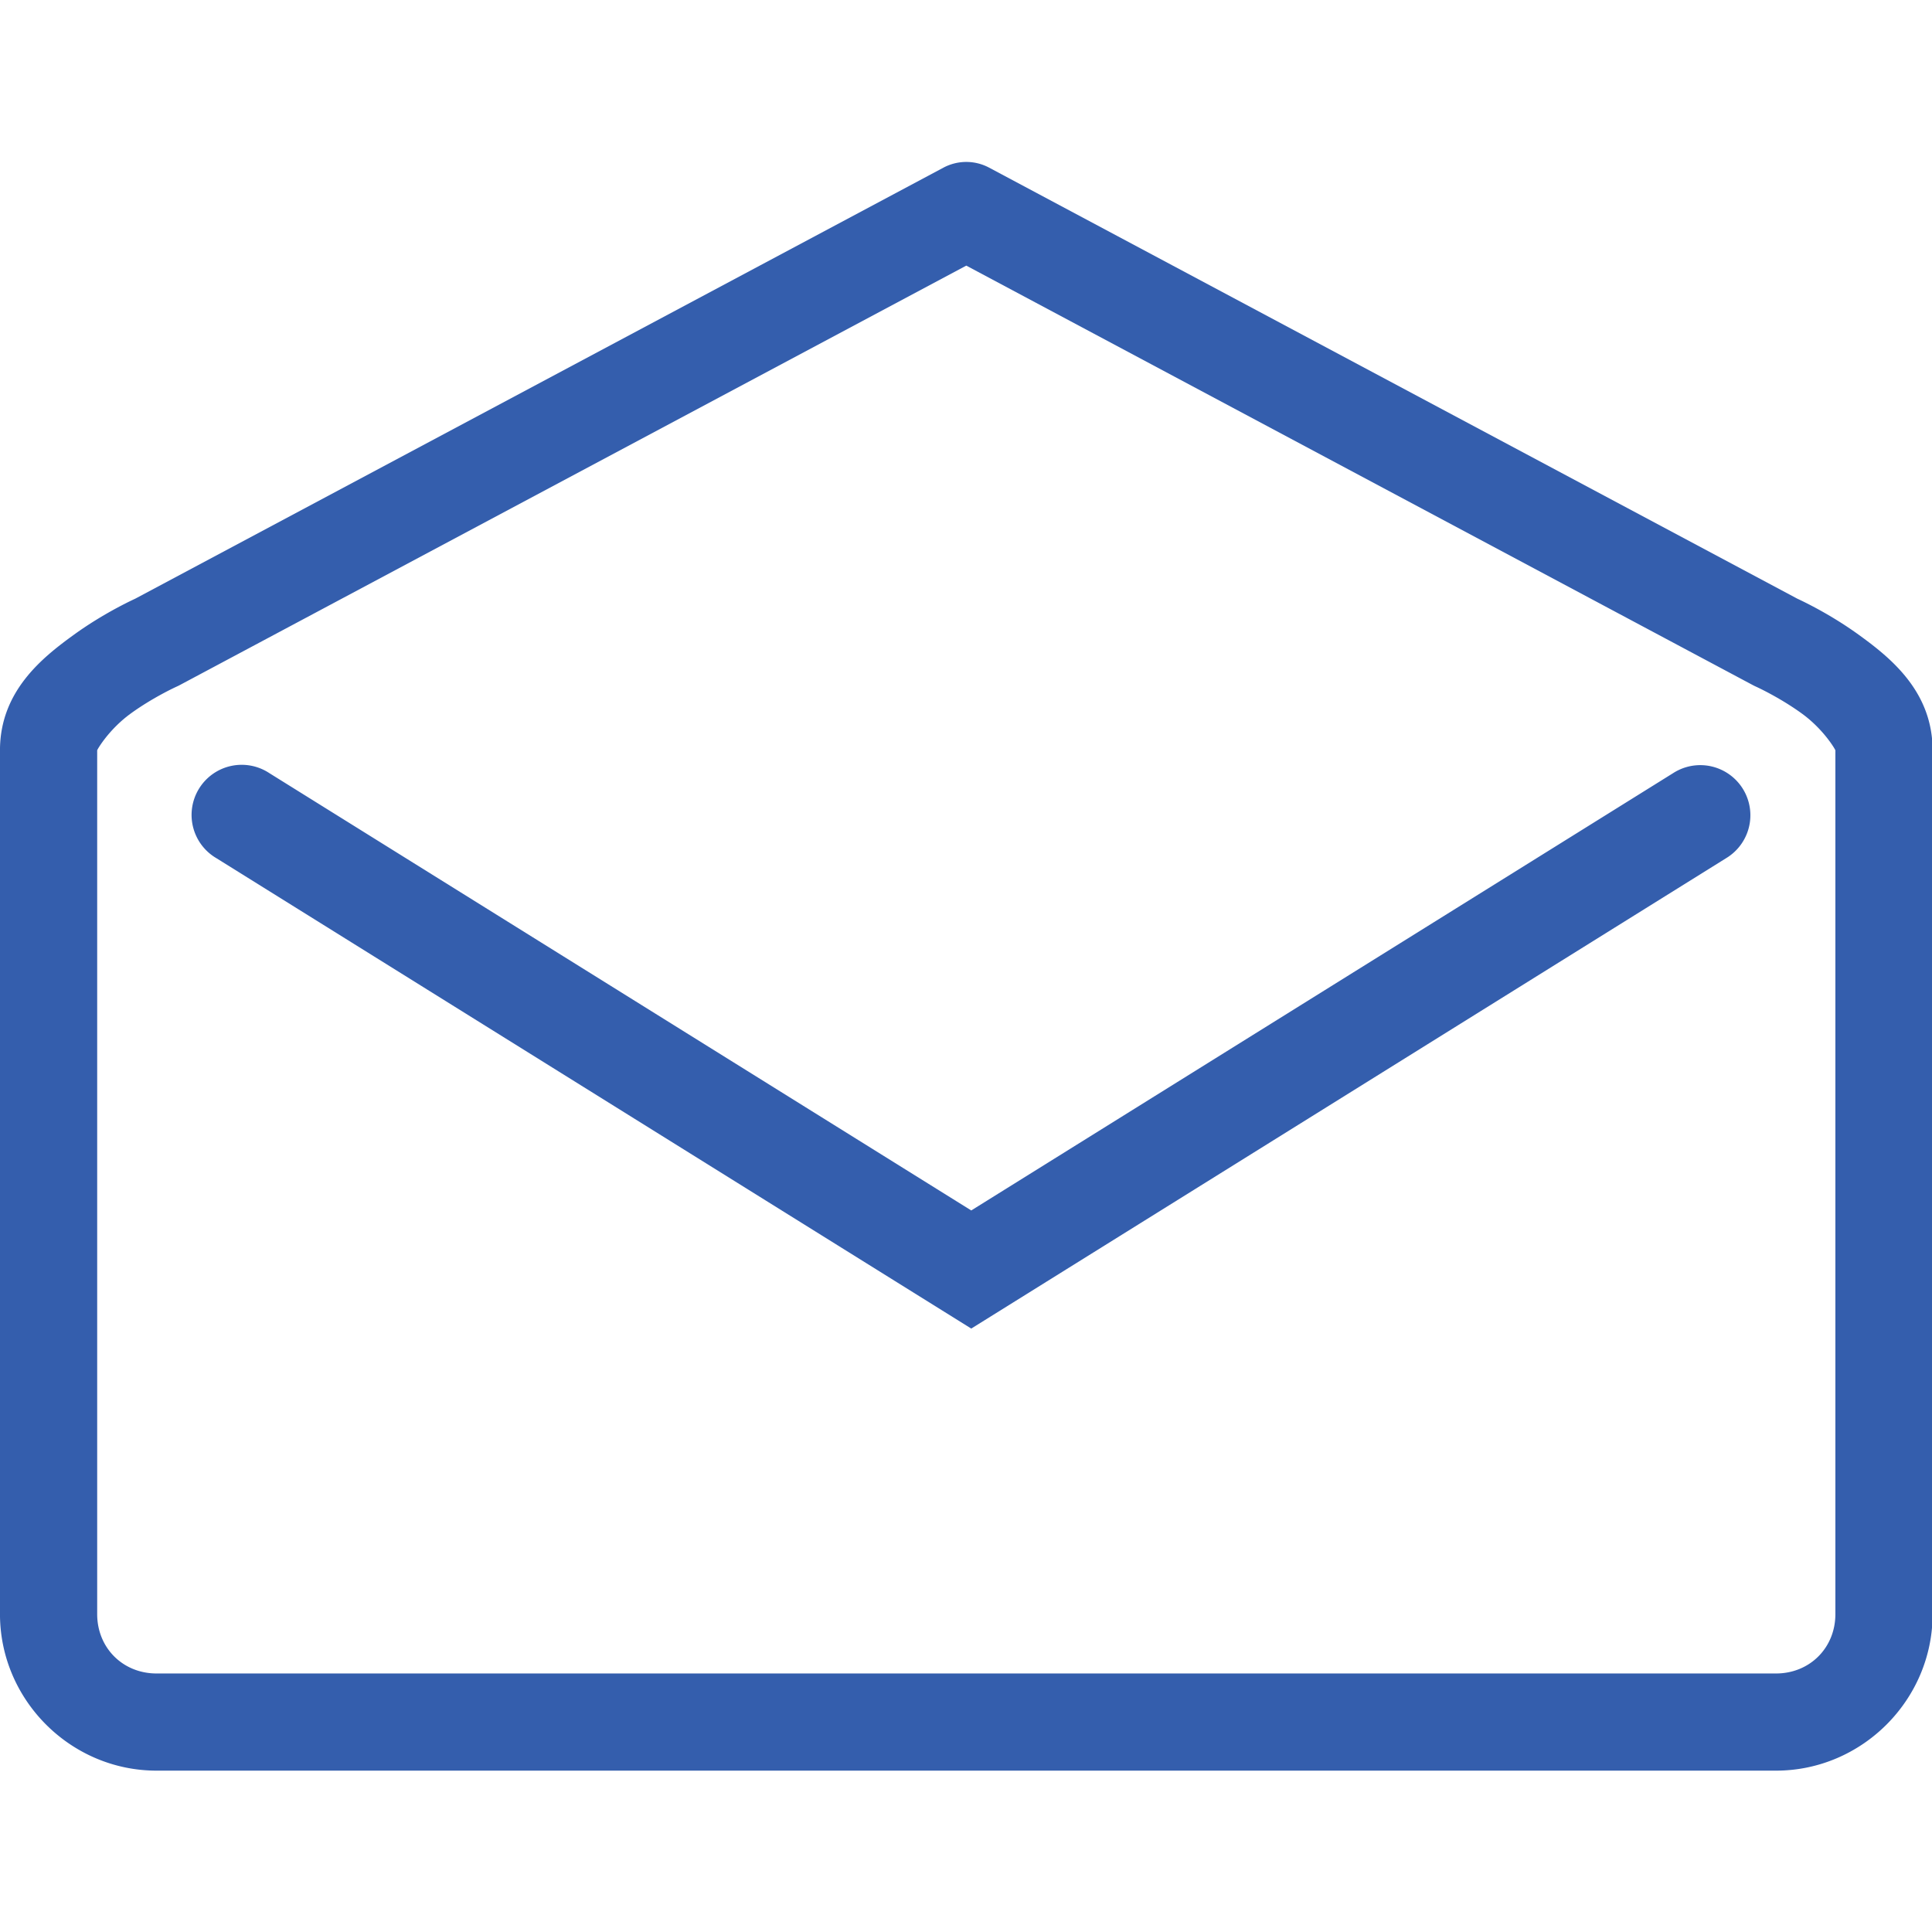 <?xml version="1.0" encoding="UTF-8" standalone="no"?>
<!-- Created with Inkscape (http://www.inkscape.org/) -->

<svg
   xmlns:dc="http://purl.org/dc/elements/1.1/"
   xmlns:cc="http://creativecommons.org/ns#"
   xmlns:rdf="http://www.w3.org/1999/02/22-rdf-syntax-ns#"
   xmlns:svg="http://www.w3.org/2000/svg"
   xmlns="http://www.w3.org/2000/svg"
   xmlns:sodipodi="http://sodipodi.sourceforge.net/DTD/sodipodi-0.dtd"
   xmlns:inkscape="http://www.inkscape.org/namespaces/inkscape"
   version="1.1"
   id="svg2"
   width="25mm"
   height="25mm"
   viewBox="0 0 94.488 94.488"
   sodipodi:docname="requerimiento-a-deudores-bl.svg"
   inkscape:version="0.92.1 r15371">
  <defs
     id="defs6" />
  <sodipodi:namedview
     pagecolor="#ffffff"
     bordercolor="#666666"
     borderopacity="1"
     objecttolerance="10"
     gridtolerance="10"
     guidetolerance="10"
     inkscape:pageopacity="0"
     inkscape:pageshadow="2"
     inkscape:window-width="1880"
     inkscape:window-height="1013"
     id="namedview4"
     showgrid="true"
     units="mm"
     inkscape:lockguides="false"
     inkscape:zoom="5.8631667"
     inkscape:cx="10.403934"
     inkscape:cy="46.902981"
     inkscape:window-x="0"
     inkscape:window-y="40"
     inkscape:window-maximized="1"
     inkscape:current-layer="g4576">
    <inkscape:grid
       type="xygrid"
       id="grid4493" />
  </sodipodi:namedview>
  <g
     id="g4576">
    <g
       id="g4582"
       transform="matrix(0.95,0,0,0.95,2.376,2.376)"
       style="fill:#345ead;fill-opacity:1">
      <path
         style="color:#000000;font-style:normal;font-variant:normal;font-weight:normal;font-stretch:normal;font-size:medium;line-height:normal;font-family:sans-serif;font-variant-ligatures:normal;font-variant-position:normal;font-variant-caps:normal;font-variant-numeric:normal;font-variant-alternates:normal;font-feature-settings:normal;text-indent:0;text-align:start;text-decoration:none;text-decoration-line:none;text-decoration-style:solid;text-decoration-color:#000000;letter-spacing:normal;word-spacing:normal;text-transform:none;writing-mode:lr-tb;direction:ltr;text-orientation:mixed;dominant-baseline:auto;baseline-shift:baseline;text-anchor:start;white-space:normal;shape-padding:0;clip-rule:nonzero;display:inline;overflow:visible;visibility:visible;opacity:1;isolation:auto;mix-blend-mode:normal;color-interpolation:sRGB;color-interpolation-filters:linearRGB;solid-color:#000000;solid-opacity:1;vector-effect:none;fill:#345ead;fill-opacity:1;fill-rule:nonzero;stroke:none;stroke-width:5.002;stroke-linecap:round;stroke-linejoin:round;stroke-miterlimit:4;stroke-dasharray:none;stroke-dashoffset:0;stroke-opacity:1;color-rendering:auto;image-rendering:auto;shape-rendering:auto;text-rendering:auto;enable-background:accumulate"
         d="M 47.219,5.836 A 2.501,2.501 0 0 0 46.066,6.131 L 4.381,28.363 4.539,28.285 c 0,0 -1.589,0.7 -3.225,1.883 -1.635,1.182 -3.816,2.914 -3.816,5.959 V 80.594 c 0,4.422 3.639,8.059 8.061,8.059 H 88.93 c 4.422,0 8.061,-3.637 8.061,-8.059 V 36.127 c 0,-3.045 -2.181,-4.777 -3.816,-5.959 -1.635,-1.182 -3.225,-1.883 -3.225,-1.883 l 0.158,0.078 L 48.422,6.131 A 2.501,2.501 0 0 0 47.219,5.836 Z m 0.025,5.338 40.51,21.604 a 2.501,2.501 0 0 0 0.158,0.076 c 0,0 1.188,0.54 2.332,1.367 1.144,0.827 1.742,1.872 1.742,1.906 V 80.594 c 0,1.737 -1.32,3.057 -3.057,3.057 H 5.559 c -1.737,0 -3.057,-1.32 -3.057,-3.057 V 36.127 c 0,-0.035 0.598,-1.079 1.742,-1.906 1.144,-0.827 2.332,-1.367 2.332,-1.367 a 2.501,2.501 0 0 0 0.158,-0.076 z"
         id="rect4504"
         inkscape:connector-curvature="0" />
      <path
         inkscape:connector-curvature="0"
         id="path4570"
         d="m 85.027,36.889 a 2.58,2.58 0 0 0 -1.391,0.41 L 47.5,59.814 11.363,37.299 A 2.58,2.58 0 1 0 8.637,41.678 L 47.5,65.895 86.363,41.678 a 2.58,2.58 0 0 0 -1.336,-4.789 z"
         style="color:#000000;font-style:normal;font-variant:normal;font-weight:normal;font-stretch:normal;font-size:medium;line-height:normal;font-family:sans-serif;font-variant-ligatures:normal;font-variant-position:normal;font-variant-caps:normal;font-variant-numeric:normal;font-variant-alternates:normal;font-feature-settings:normal;text-indent:0;text-align:start;text-decoration:none;text-decoration-line:none;text-decoration-style:solid;text-decoration-color:#000000;letter-spacing:normal;word-spacing:normal;text-transform:none;writing-mode:lr-tb;direction:ltr;text-orientation:mixed;dominant-baseline:auto;baseline-shift:baseline;text-anchor:start;white-space:normal;shape-padding:0;clip-rule:nonzero;display:inline;overflow:visible;visibility:visible;opacity:1;isolation:auto;mix-blend-mode:normal;color-interpolation:sRGB;color-interpolation-filters:linearRGB;solid-color:#000000;solid-opacity:1;vector-effect:none;fill:#345ead;fill-opacity:1;fill-rule:nonzero;stroke:none;stroke-width:5.159;stroke-linecap:round;stroke-linejoin:miter;stroke-miterlimit:4;stroke-dasharray:none;stroke-dashoffset:0;stroke-opacity:1;color-rendering:auto;image-rendering:auto;shape-rendering:auto;text-rendering:auto;enable-background:accumulate" />
    </g>
  </g>
</svg>
